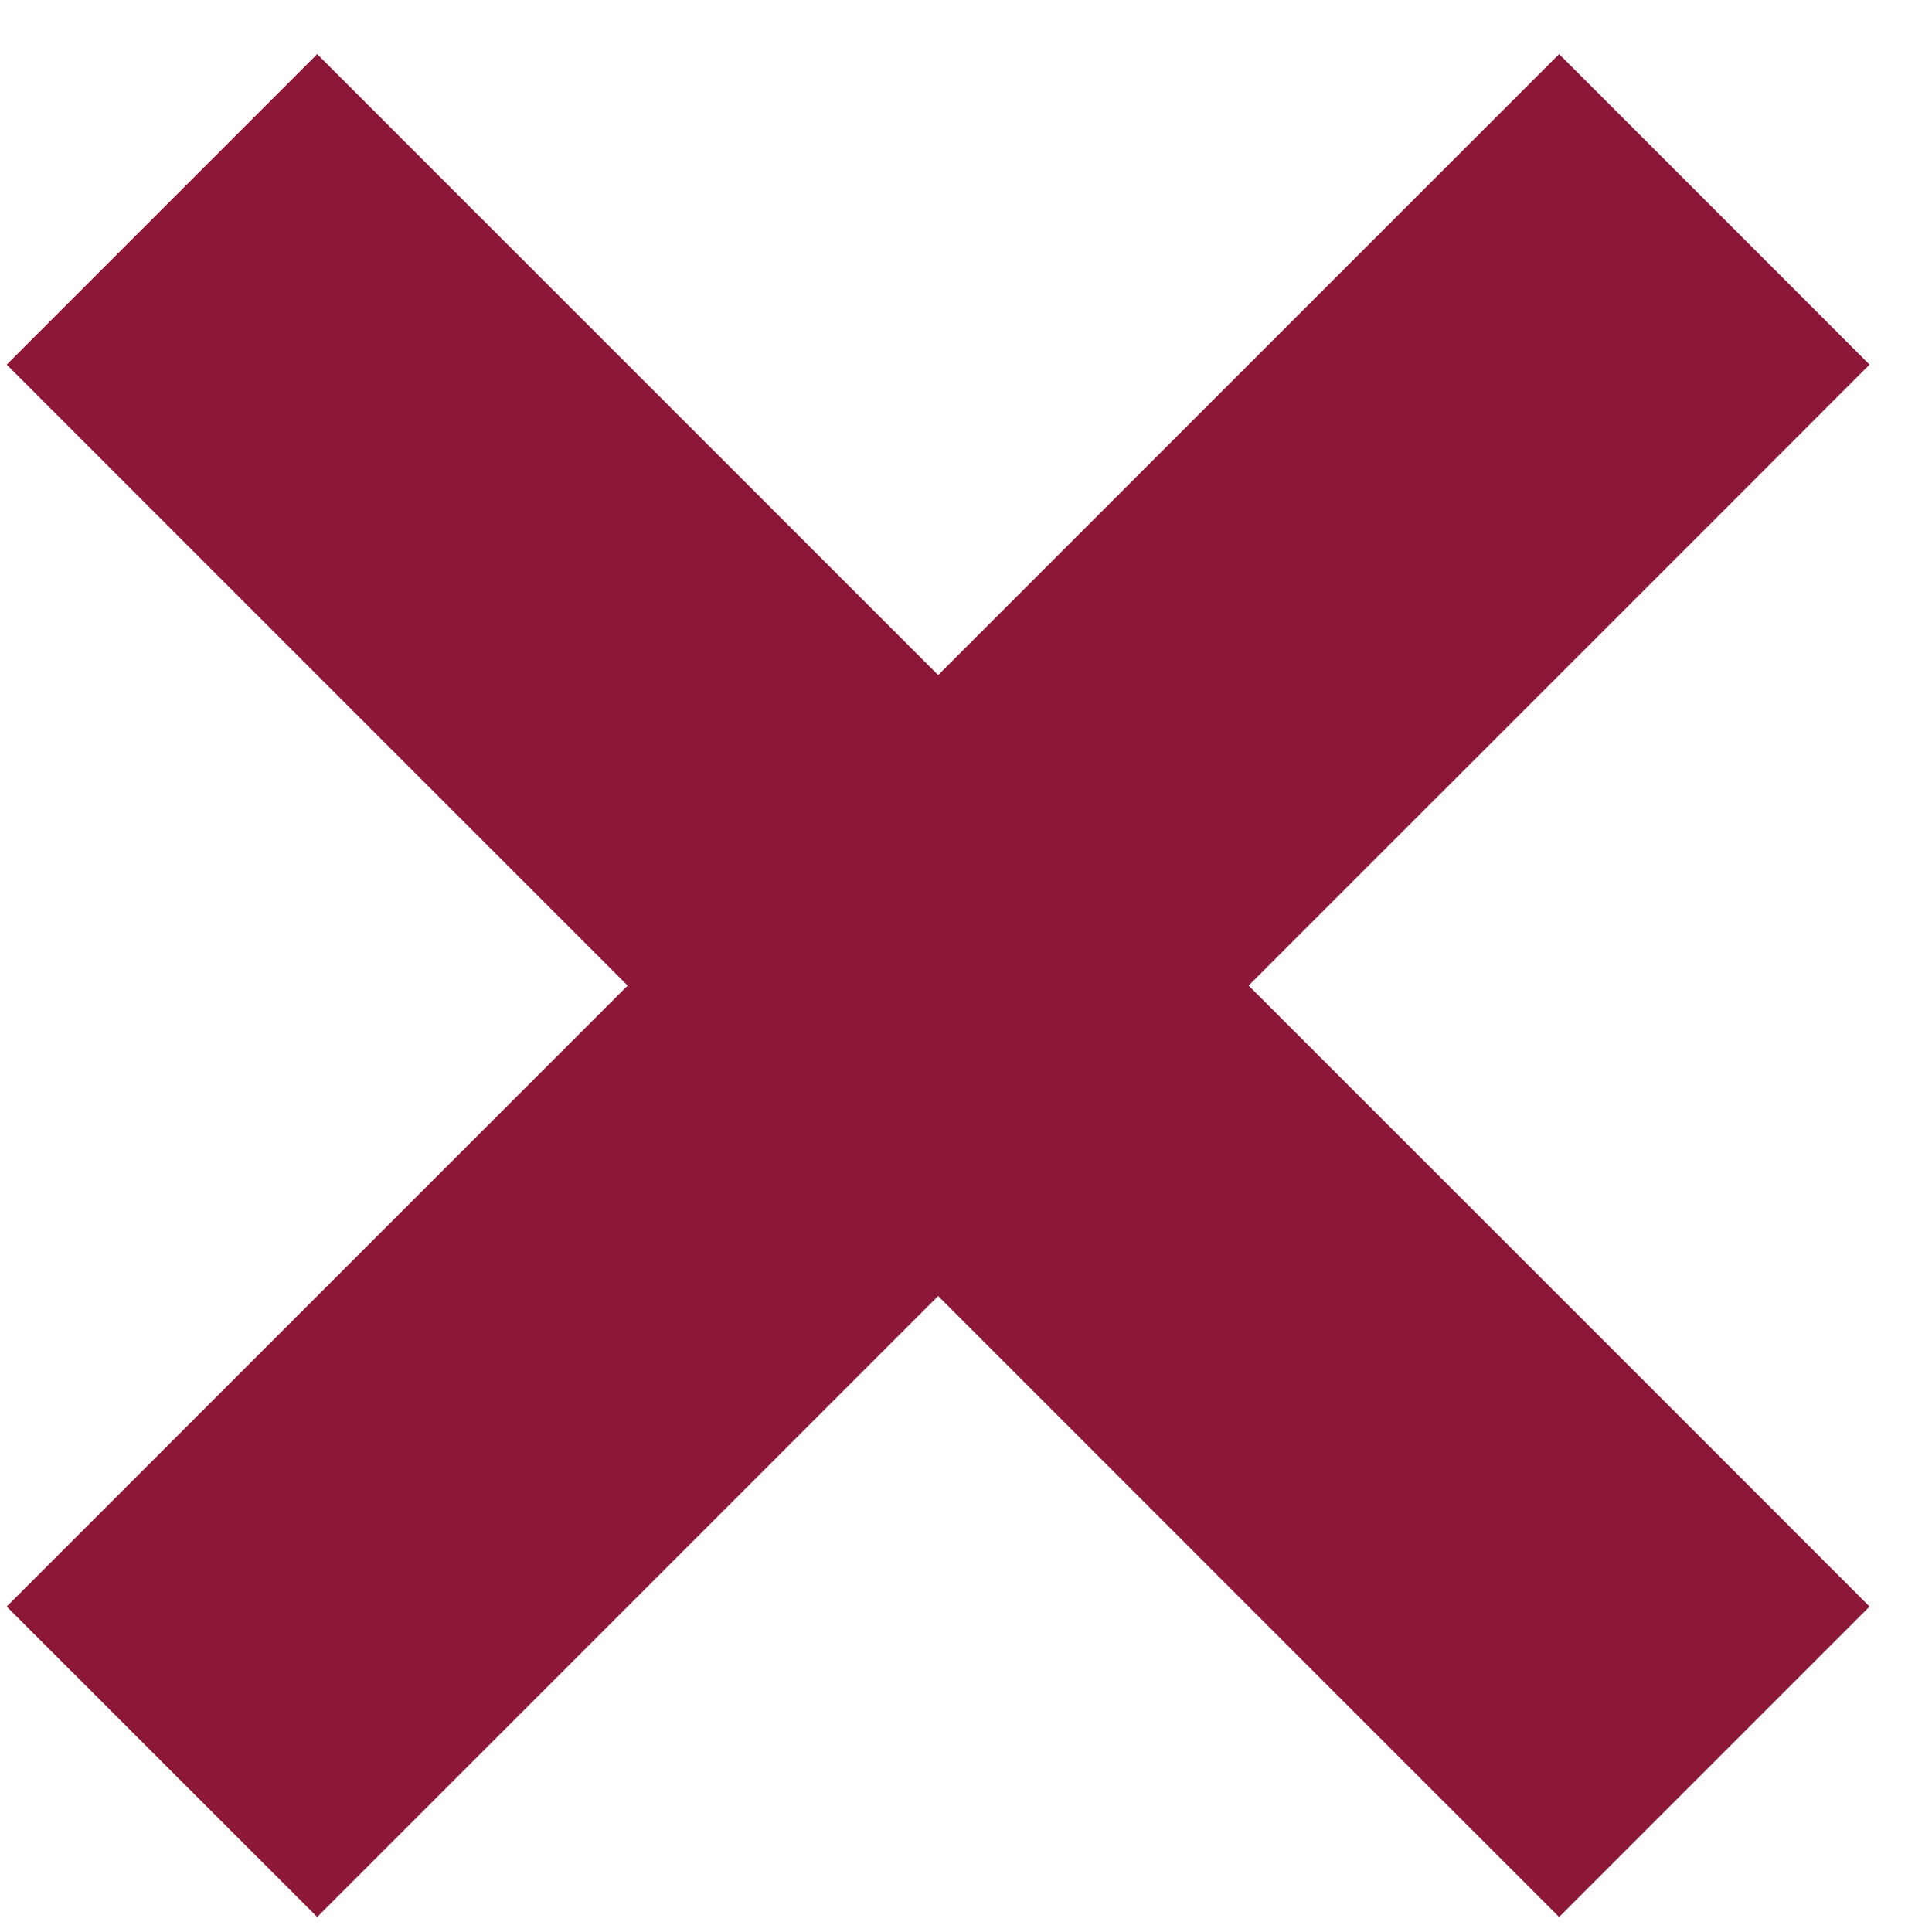 <svg width="22" height="22" viewBox="0 0 22 22" fill="none" xmlns="http://www.w3.org/2000/svg">
<path fill-rule="evenodd" clip-rule="evenodd" d="M1.844 16.526L0.076 18.294L3.612 21.829L5.379 20.062L10.683 14.758L15.986 20.062L17.754 21.829L21.289 18.294L19.522 16.526L14.218 11.223L19.522 5.92L21.289 4.152L17.754 0.616L15.986 2.384L10.683 7.687L5.379 2.384L3.612 0.616L0.076 4.152L1.844 5.92L7.147 11.223L1.844 16.526Z" fill="#8D1737"/>
</svg>

